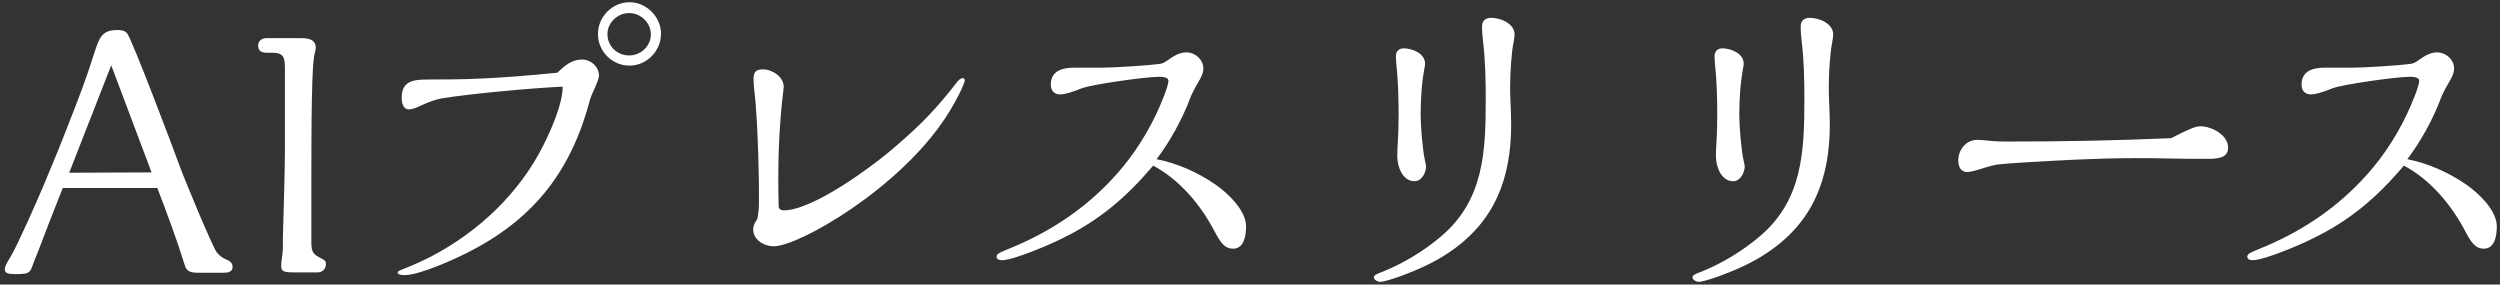 <svg width="413" height="47" viewBox="0 0 413 47" fill="none" xmlns="http://www.w3.org/2000/svg">
<rect x="0" y="0" width="413" height="47" fill="#333333" stroke="none"/>
<path d="M10.368 31.056C8.968 34.528 7.232 39.064 6.168 41.864C5.888 42.536 5.552 43.32 5.328 43.992C5.216 44.328 5.104 44.664 4.824 44.888C4.488 45.168 4.152 45.28 2.64 45.28C1.52 45.28 0.792 45.224 0.792 44.496C0.792 43.992 1.128 43.432 1.744 42.424C2.92 40.464 6.336 32.736 7.4 30.16C8.8 26.856 10.144 23.552 11.432 20.192C12.888 16.552 14.288 12.856 15.464 9.104C16.416 6.136 16.808 4.96 19.44 4.96C20 4.96 20.616 5.016 21.008 5.52C21.792 6.472 28.568 24.336 29.632 27.304C30.304 29.208 35.12 40.856 35.848 41.752C36.296 42.256 36.856 42.704 37.528 42.928C38.032 43.152 38.424 43.488 38.424 44.104C38.424 44.888 37.696 45.056 37.024 45.056H32.936C31.984 45.056 30.92 45.056 30.584 43.992C29.24 39.624 27.616 35.312 25.992 31.056H10.368ZM25.04 28.48L18.376 10.784L11.432 28.536L25.04 28.48ZM52.442 45H48.746C46.898 45 46.45 44.888 46.45 43.88C46.45 43.6 46.45 43.432 46.562 42.704C46.674 41.976 46.73 41.304 46.73 40.968C46.73 39.792 46.73 38.728 46.786 37.384C46.898 34.08 47.066 27.192 47.066 25.12V11.344C47.066 9.384 46.842 8.712 44.882 8.712H44.098C43.37 8.712 42.642 8.544 42.642 7.536C42.642 6.752 43.258 6.304 43.986 6.304H49.81C50.93 6.304 52.162 6.528 52.162 7.872C52.162 8.152 52.05 8.656 51.994 8.824C51.49 10.336 51.434 19.856 51.434 30.944V40.016C51.434 41.808 51.826 42.032 53.114 42.704C53.618 42.984 53.842 43.096 53.842 43.6C53.842 44.496 53.226 45 52.442 45ZM109.198 5.576C109.198 8.432 106.846 10.84 103.99 10.84C101.134 10.84 98.781 8.488 98.781 5.632C98.781 2.776 101.134 0.368 103.99 0.368C106.79 0.368 109.198 2.776 109.198 5.576ZM107.518 5.688C107.518 3.728 105.838 2.16 103.934 2.16C102.03 2.16 100.35 3.728 100.35 5.632C100.35 7.648 101.974 9.16 103.934 9.16C105.838 9.16 107.518 7.648 107.518 5.688ZM92.061 12.016C93.237 10.896 94.413 9.832 96.15 9.832C97.606 9.832 98.95 11.008 98.95 12.52C98.95 12.856 98.614 13.752 98.334 14.368C98.053 14.984 97.606 15.992 97.493 16.384C94.469 27.92 88.534 35.816 77.95 41.36C75.317 42.76 69.326 45.448 66.862 45.448C66.582 45.448 65.686 45.448 65.686 45C65.686 44.888 65.853 44.72 66.638 44.44C68.374 43.768 70.278 42.872 71.341 42.312C79.126 38.224 85.846 31.84 89.766 24C91.053 21.424 92.957 17.168 92.957 14.312C87.974 14.536 77.558 15.488 72.853 16.272C72.181 16.384 70.725 16.888 69.885 17.28C68.486 17.952 68.037 18.064 67.534 18.064C66.582 18.064 66.358 16.944 66.358 16.16C66.358 13.472 68.15 13.136 70.558 13.136C76.662 13.136 81.254 13.08 92.061 12.016ZM125.102 36.208C125.326 35.2 125.382 34.192 125.382 33.184C125.382 30.664 125.382 29.768 125.27 25.736C125.158 22.432 124.99 18.008 124.598 14.816C124.542 14.424 124.486 13.472 124.486 13.024C124.486 11.904 124.878 11.456 126.054 11.456C127.566 11.456 129.47 12.688 129.47 14.312C129.47 14.536 129.414 15.04 129.358 15.376C128.854 19.52 128.574 24.504 128.574 28.648C128.574 30.384 128.574 32.176 128.63 34.024C128.63 34.584 129.078 34.752 129.47 34.752C134.23 34.752 144.03 27.64 148.23 23.944C152.318 20.416 154.782 17.84 158.086 13.584C158.31 13.304 158.646 12.912 159.038 12.912C159.262 12.912 159.374 13.024 159.374 13.304C159.374 13.864 157.75 17.112 156.182 19.464C148.454 31.224 131.99 40.688 127.79 40.688C126.222 40.688 124.43 39.624 124.43 37.888C124.43 37.272 124.71 36.712 125.102 36.208ZM191.067 26.296C194.483 26.968 197.899 28.48 200.811 30.496C202.827 31.896 205.851 34.752 205.851 37.384C205.851 38.784 205.571 41.08 203.723 41.08C202.267 41.08 201.595 40.016 200.587 38.112C198.291 33.744 194.819 29.656 190.507 27.36C186.027 32.624 181.659 36.376 175.443 39.4C173.595 40.352 167.435 42.984 165.531 42.984C165.139 42.984 164.635 42.872 164.635 42.424C164.635 41.976 164.915 41.808 166.707 41.08C173.315 38.392 178.803 34.752 183.395 29.936C186.475 26.744 188.995 23.048 190.955 18.96C191.683 17.448 193.027 14.256 193.027 13.36C193.027 12.688 191.907 12.688 191.459 12.688C189.163 12.688 180.203 13.976 178.691 14.592C177.179 15.208 175.891 15.6 175.163 15.6C174.155 15.6 173.595 14.984 173.595 13.976C173.595 11.624 175.611 11.176 177.515 11.176H182.163C184.123 11.176 190.059 10.784 191.571 10.56C192.131 10.504 192.523 10.224 192.915 9.944C193.867 9.272 194.819 8.656 195.995 8.656C197.451 8.656 198.795 9.832 198.795 11.344C198.795 12.128 198.347 12.912 197.955 13.584C197.451 14.424 196.835 15.6 196.611 16.216C195.379 19.576 193.251 23.44 191.067 26.296ZM235.587 27.472C235.587 28.536 234.859 29.936 233.683 29.936C231.667 29.936 230.827 27.472 230.827 25.792C230.827 25.12 230.883 23.944 230.939 23.16C230.995 22.096 231.051 20.92 231.051 18.736C231.051 16.16 230.939 12.968 230.715 11.008C230.659 10.504 230.603 9.832 230.603 9.272C230.603 8.488 231.107 7.984 231.891 7.984C233.291 7.984 235.419 8.824 235.419 10.504C235.419 10.616 235.419 10.728 235.363 11.008C234.859 13.64 234.691 16.384 234.691 19.072C234.691 20.864 235.027 24.952 235.419 26.576C235.475 26.744 235.587 27.36 235.587 27.472ZM246.339 2.944C247.907 2.944 250.203 3.896 250.203 5.688C250.203 5.968 250.147 6.416 250.035 7.032C249.699 8.6 249.475 11.96 249.475 14.312C249.475 15.152 249.475 15.656 249.531 16.776C249.587 17.728 249.643 19.632 249.643 20.584C249.643 29.432 246.955 36.6 239.395 41.696C236.931 43.376 234.131 44.608 231.387 45.616C229.539 46.288 228.363 46.568 227.971 46.568C227.635 46.568 226.963 46.232 226.963 45.84C226.963 45.448 227.355 45.28 228.419 44.888C231.891 43.488 235.195 41.472 238.051 39.064C245.163 33.072 245.443 24.952 245.443 16.384C245.443 13.08 245.387 10.112 244.995 6.808C244.883 5.8 244.827 4.96 244.827 4.4C244.827 3.448 245.387 2.944 246.339 2.944ZM288.227 27.472C288.227 28.536 287.499 29.936 286.323 29.936C284.307 29.936 283.467 27.472 283.467 25.792C283.467 25.12 283.523 23.944 283.579 23.16C283.635 22.096 283.691 20.92 283.691 18.736C283.691 16.16 283.579 12.968 283.355 11.008C283.299 10.504 283.243 9.832 283.243 9.272C283.243 8.488 283.747 7.984 284.531 7.984C285.931 7.984 288.059 8.824 288.059 10.504C288.059 10.616 288.059 10.728 288.003 11.008C287.499 13.64 287.331 16.384 287.331 19.072C287.331 20.864 287.667 24.952 288.059 26.576C288.115 26.744 288.227 27.36 288.227 27.472ZM298.979 2.944C300.547 2.944 302.843 3.896 302.843 5.688C302.843 5.968 302.787 6.416 302.675 7.032C302.339 8.6 302.115 11.96 302.115 14.312C302.115 15.152 302.115 15.656 302.171 16.776C302.227 17.728 302.283 19.632 302.283 20.584C302.283 29.432 299.595 36.6 292.035 41.696C289.571 43.376 286.771 44.608 284.027 45.616C282.179 46.288 281.003 46.568 280.611 46.568C280.275 46.568 279.603 46.232 279.603 45.84C279.603 45.448 279.995 45.28 281.059 44.888C284.531 43.488 287.835 41.472 290.691 39.064C297.803 33.072 298.083 24.952 298.083 16.384C298.083 13.08 298.027 10.112 297.635 6.808C297.523 5.8 297.467 4.96 297.467 4.4C297.467 3.448 298.027 2.944 298.979 2.944ZM358.675 22.824C361.643 21.312 362.651 20.864 363.491 20.864C365.339 20.864 368.083 22.264 368.083 24.392C368.083 26.072 366.459 26.24 364.723 26.24C362.651 26.24 360.523 26.24 358.339 26.184C356.491 26.128 354.531 26.128 352.347 26.128C346.579 26.128 339.579 26.52 334.931 26.8C332.971 26.912 331.515 27.024 330.395 27.136C329.667 27.192 328.771 27.416 327.371 27.864C326.307 28.2 325.411 28.424 324.963 28.424C323.899 28.424 323.507 27.472 323.507 26.52C323.507 24.728 324.795 23.104 326.643 23.104C326.979 23.104 327.875 23.16 328.267 23.216C329.611 23.384 330.899 23.384 331.459 23.384C341.035 23.384 349.715 23.216 358.675 22.824ZM397.69 26.296C401.106 26.968 404.522 28.48 407.434 30.496C409.45 31.896 412.474 34.752 412.474 37.384C412.474 38.784 412.194 41.08 410.346 41.08C408.89 41.08 408.218 40.016 407.21 38.112C404.914 33.744 401.442 29.656 397.13 27.36C392.65 32.624 388.282 36.376 382.066 39.4C380.218 40.352 374.058 42.984 372.154 42.984C371.762 42.984 371.258 42.872 371.258 42.424C371.258 41.976 371.538 41.808 373.33 41.08C379.938 38.392 385.426 34.752 390.018 29.936C393.098 26.744 395.618 23.048 397.578 18.96C398.306 17.448 399.65 14.256 399.65 13.36C399.65 12.688 398.53 12.688 398.082 12.688C395.786 12.688 386.826 13.976 385.314 14.592C383.802 15.208 382.514 15.6 381.786 15.6C380.778 15.6 380.218 14.984 380.218 13.976C380.218 11.624 382.234 11.176 384.138 11.176H388.786C390.746 11.176 396.682 10.784 398.194 10.56C398.754 10.504 399.146 10.224 399.538 9.944C400.49 9.272 401.442 8.656 402.618 8.656C404.074 8.656 405.418 9.832 405.418 11.344C405.418 12.128 404.97 12.912 404.578 13.584C404.074 14.424 403.458 15.6 403.234 16.216C402.002 19.576 399.874 23.44 397.69 26.296Z" fill="white"/>
</svg>
